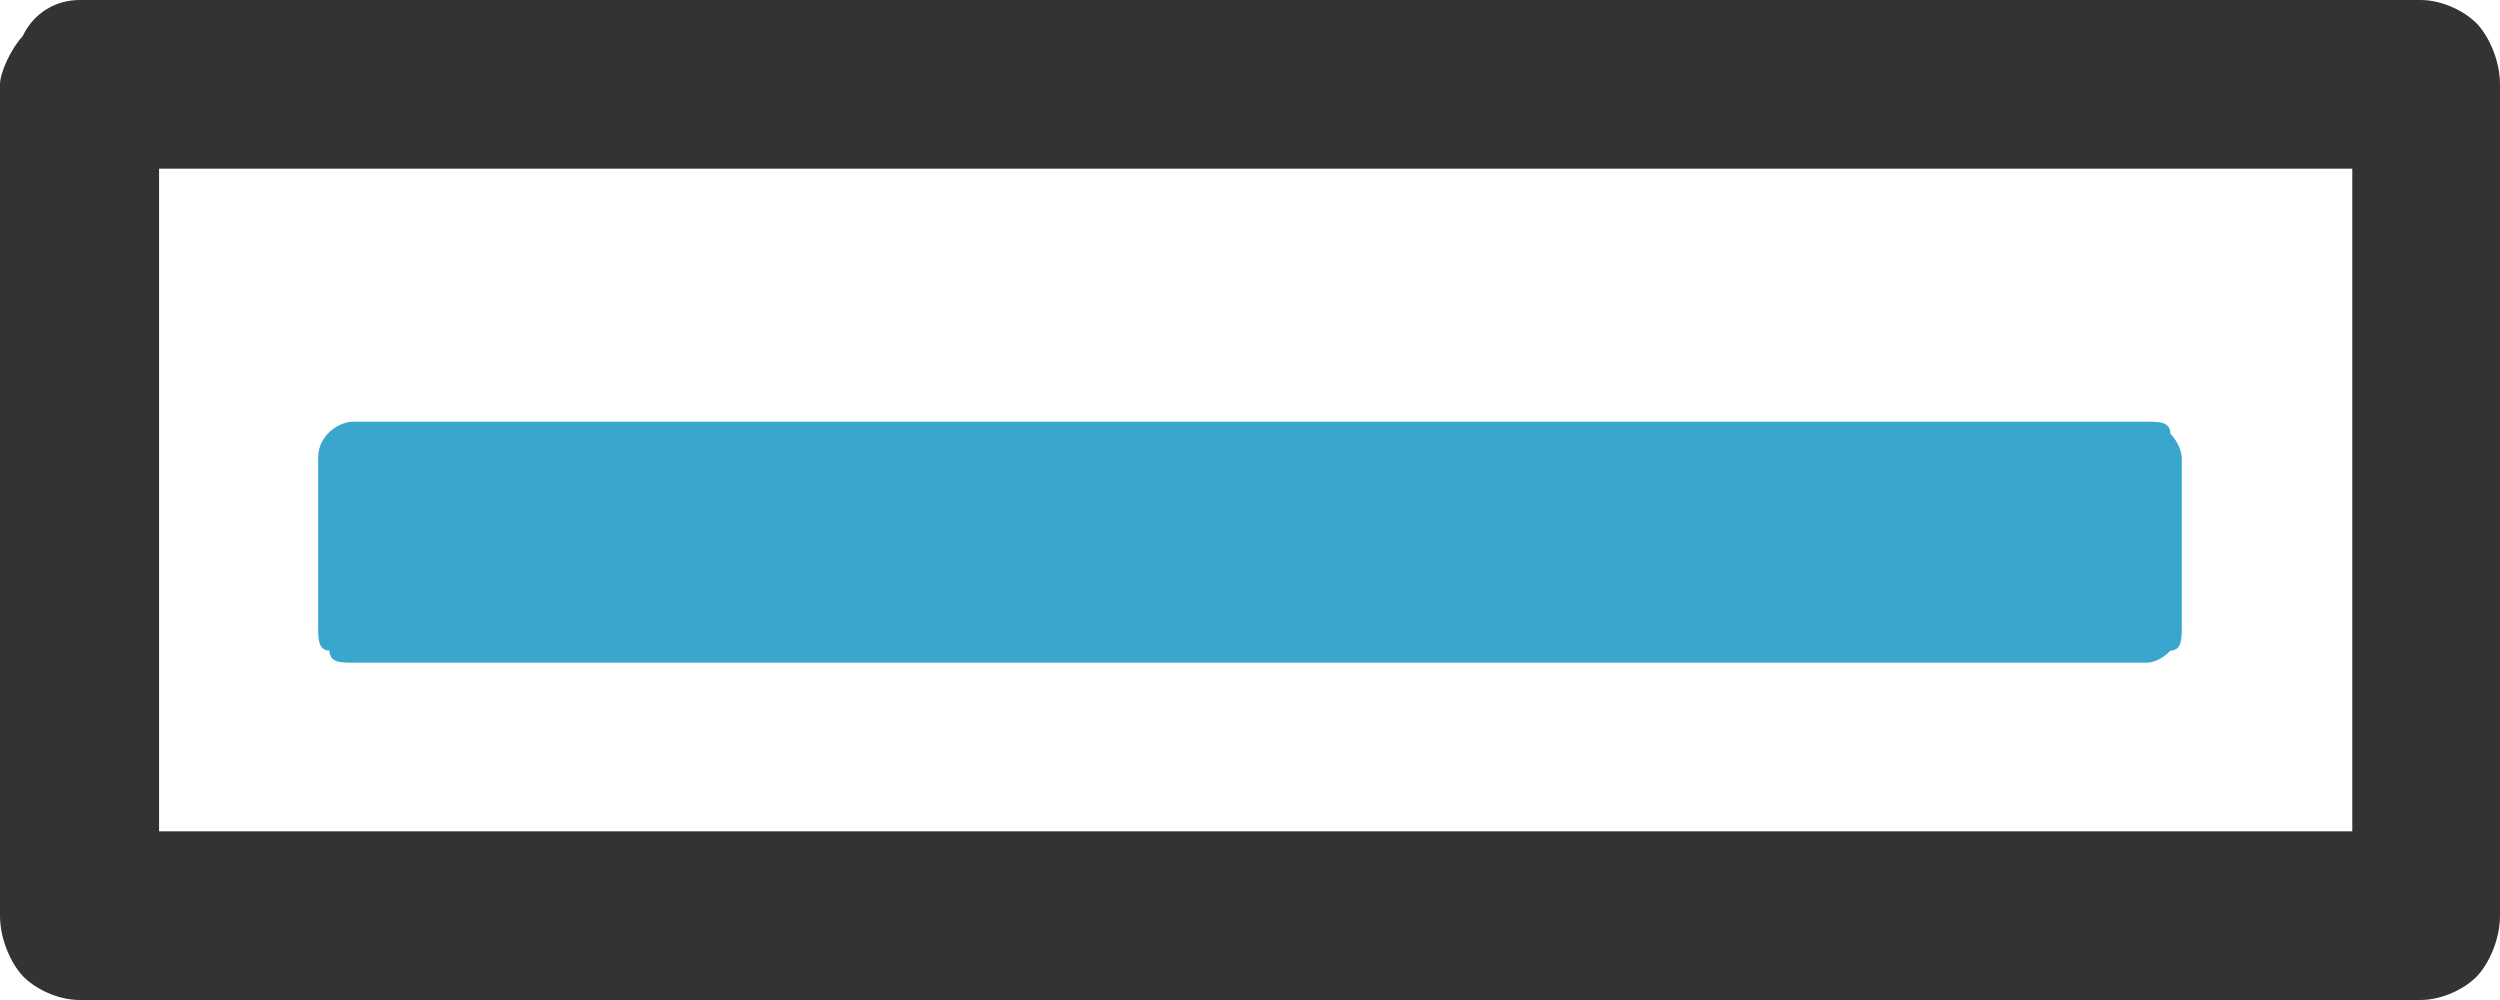 <svg width="35" height="14" viewBox="0 0 35 14" fill="none" xmlns="http://www.w3.org/2000/svg">
<g clip-path="url(#clip0_5669_2434)">
<path d="M4.931 9.277C4.772 9.277 4.613 9.277 4.613 9.108C4.454 9.108 4.454 8.94 4.454 8.771V6.41C4.454 6.072 4.772 5.904 4.931 5.904H30.068C30.227 5.904 30.386 5.904 30.386 6.072C30.545 6.241 30.545 6.41 30.545 6.41V8.771C30.545 8.94 30.545 9.108 30.386 9.108C30.227 9.277 30.068 9.277 30.068 9.277H4.931Z" fill="#39A6CE"/>
<path d="M0 12.819C0 13.157 0.159 13.494 0.318 13.663C0.477 13.831 0.795 14 1.114 14H33.886C34.205 14 34.523 13.831 34.682 13.663C34.841 13.494 35 13.157 35 12.819V1.181C35 0.843 34.841 0.506 34.682 0.337C34.523 0.169 34.205 0 33.886 0H1.114C0.795 0 0.477 0.169 0.318 0.506C0.159 0.675 0 1.012 0 1.181V12.819ZM2.227 2.361H32.932V11.639H2.227V2.361Z" fill="#333333"/>
</g>
<defs>
<clipPath id="clip0_5669_2434">
<rect width="35" height="14" fill="white" transform="matrix(1 0 0 -1 0 14)"/>
</clipPath>
</defs>
</svg>
